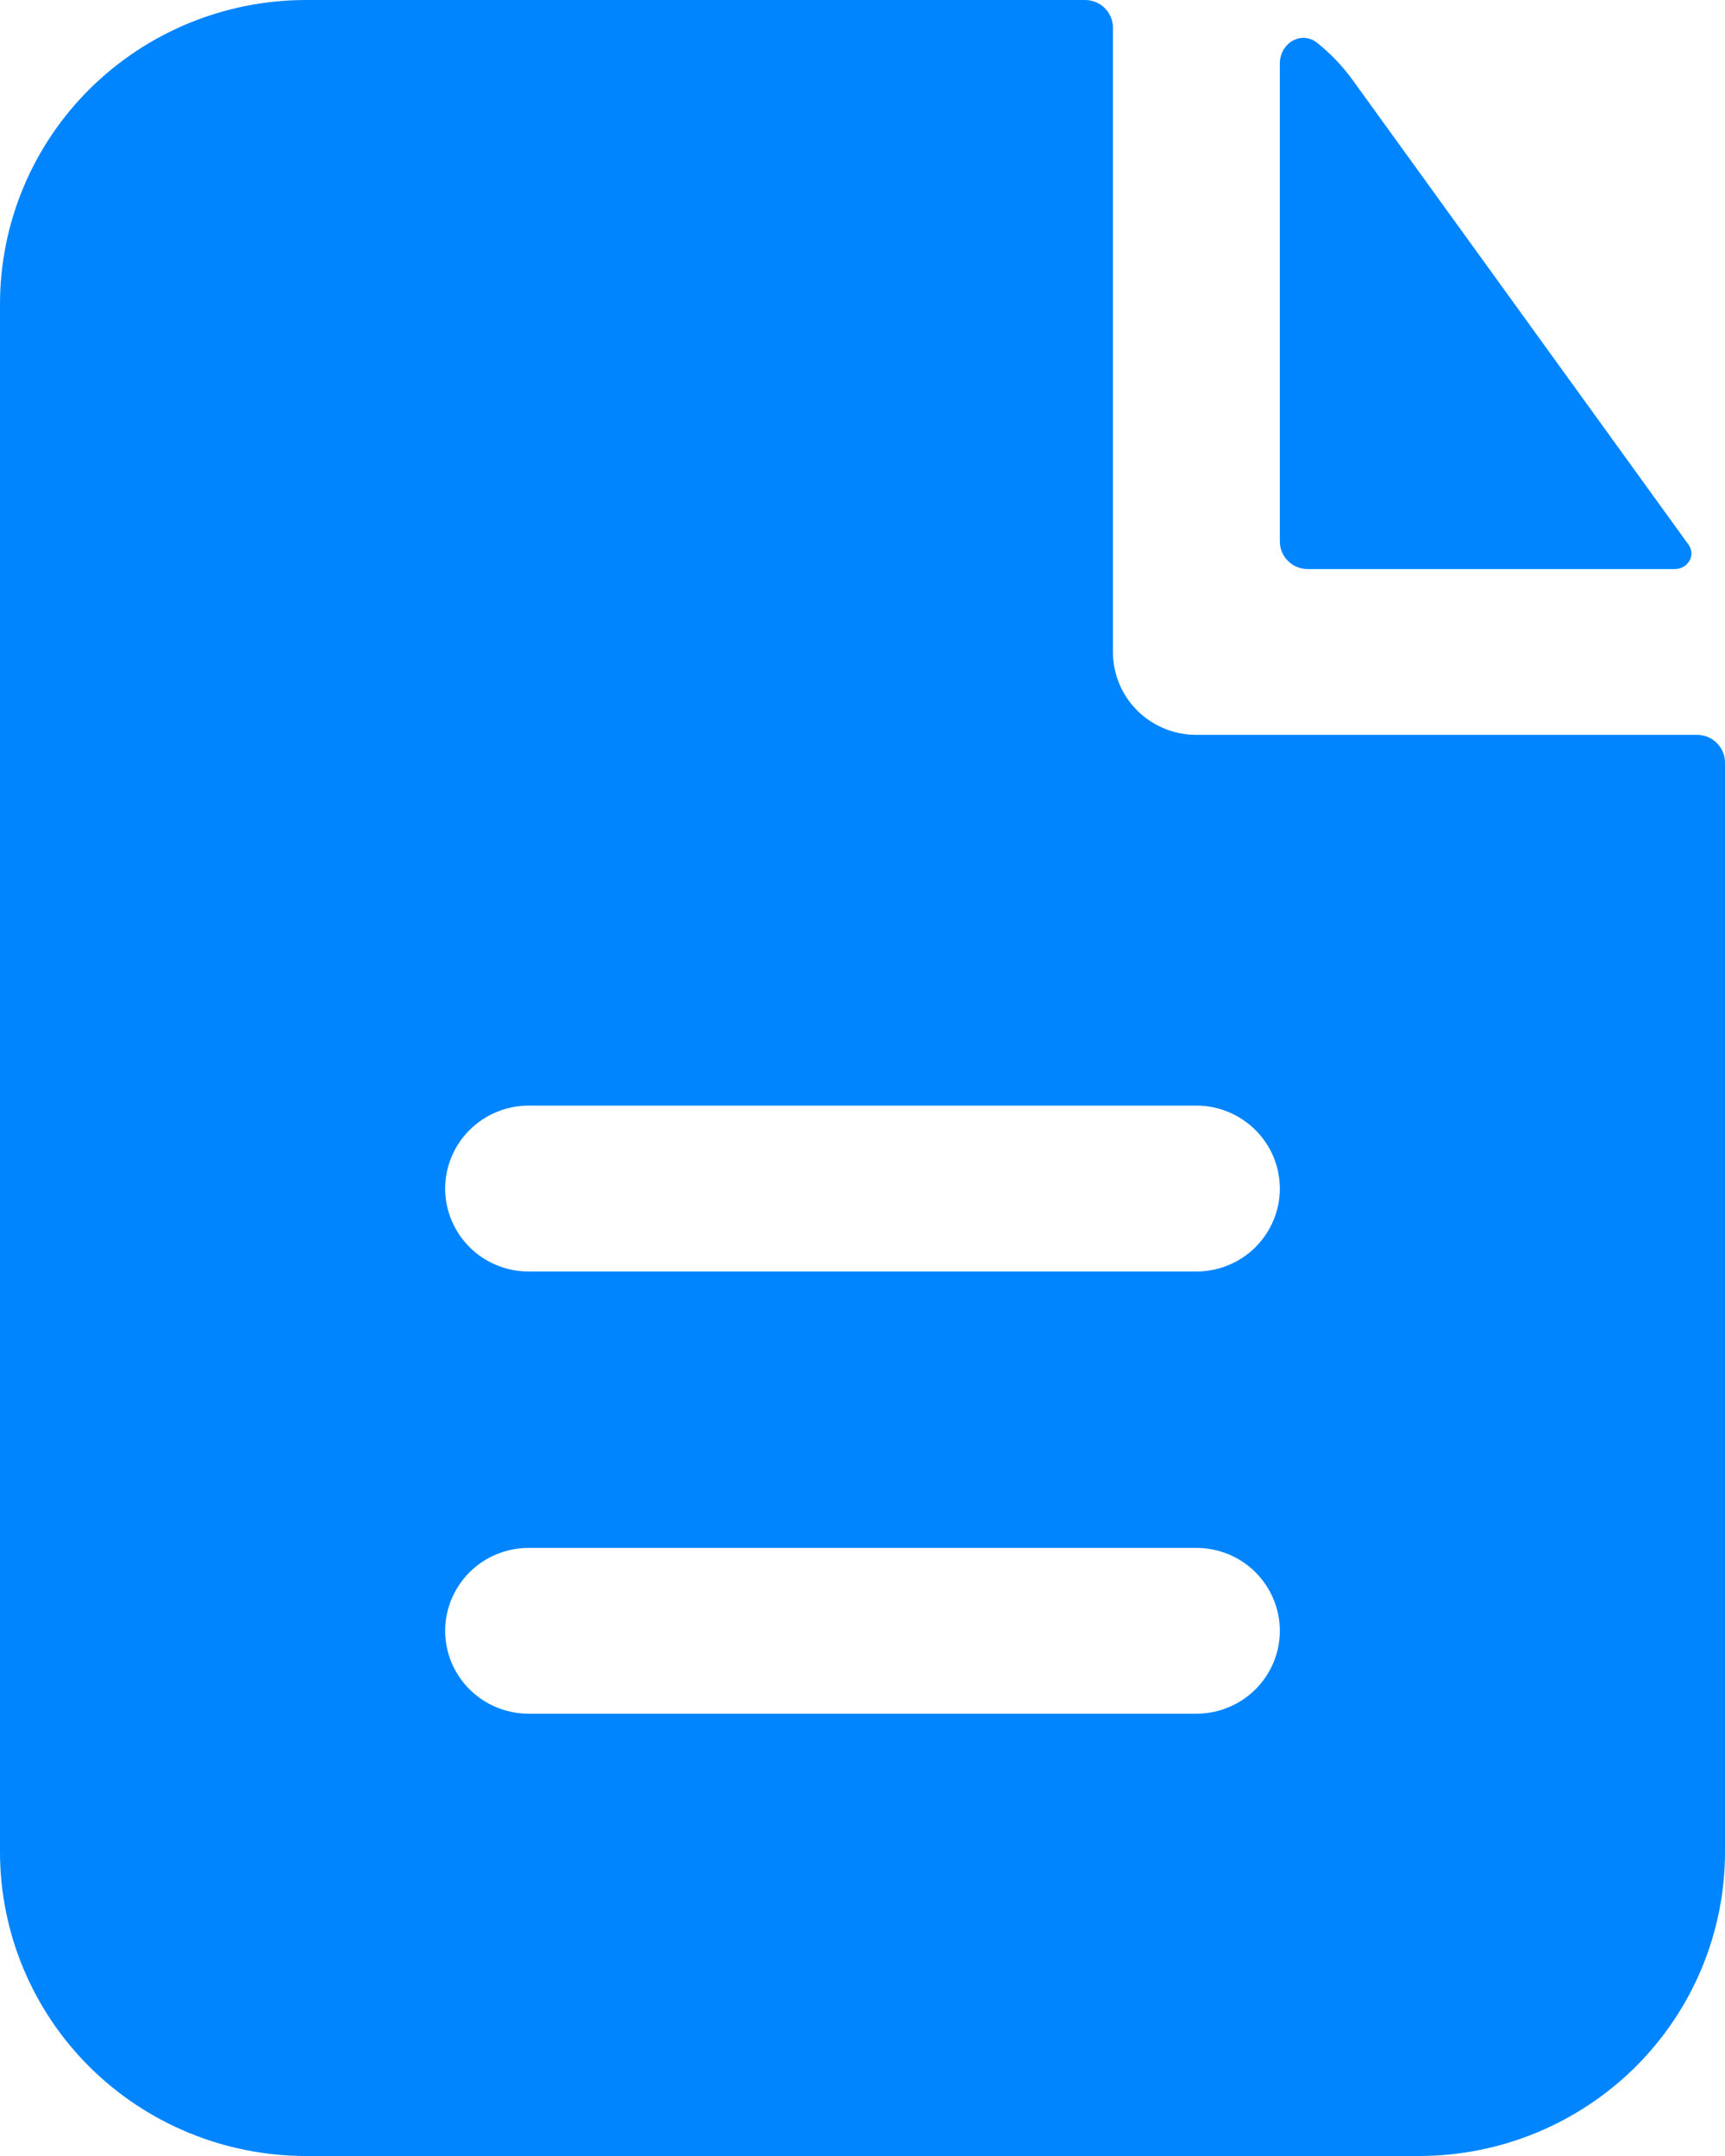 <svg width="16" height="20" viewBox="0 0 16 20" fill="none" xmlns="http://www.w3.org/2000/svg">
<path fill-rule="evenodd" clip-rule="evenodd" d="M10.323 0.256C10.323 0.188 10.295 0.123 10.247 0.075C10.199 0.027 10.133 0 10.065 0H2.839C2.086 0 1.364 0.297 0.831 0.826C0.299 1.355 0 2.072 0 2.821V17.18C0 17.927 0.299 18.645 0.831 19.174C1.364 19.703 2.086 20 2.839 20H13.161C13.914 20 14.636 19.703 15.169 19.174C15.701 18.645 16 17.927 16 17.18V7.074C16 7.006 15.973 6.941 15.924 6.893C15.876 6.844 15.81 6.817 15.742 6.817H11.097C10.891 6.817 10.694 6.736 10.549 6.592C10.404 6.448 10.323 6.252 10.323 6.048V0.256ZM11.097 10.256C11.302 10.256 11.499 10.338 11.644 10.482C11.789 10.626 11.871 10.822 11.871 11.026C11.871 11.23 11.789 11.425 11.644 11.57C11.499 11.714 11.302 11.795 11.097 11.795H4.903C4.698 11.795 4.501 11.714 4.356 11.57C4.211 11.425 4.129 11.23 4.129 11.026C4.129 10.822 4.211 10.626 4.356 10.482C4.501 10.338 4.698 10.256 4.903 10.256H11.097ZM11.097 14.359C11.302 14.359 11.499 14.44 11.644 14.584C11.789 14.729 11.871 14.924 11.871 15.128C11.871 15.332 11.789 15.528 11.644 15.672C11.499 15.816 11.302 15.897 11.097 15.897H4.903C4.698 15.897 4.501 15.816 4.356 15.672C4.211 15.528 4.129 15.332 4.129 15.128C4.129 14.924 4.211 14.729 4.356 14.584C4.501 14.44 4.698 14.359 4.903 14.359H11.097Z" fill="#0085FF"/>
<path d="M11.871 0.589C11.871 0.4 12.07 0.28 12.218 0.398C12.343 0.498 12.455 0.615 12.551 0.749L15.662 5.053C15.732 5.152 15.655 5.279 15.534 5.279H12.129C12.061 5.279 11.995 5.252 11.947 5.204C11.898 5.156 11.871 5.091 11.871 5.023V0.589Z" fill="#0085FF"/>
</svg>
